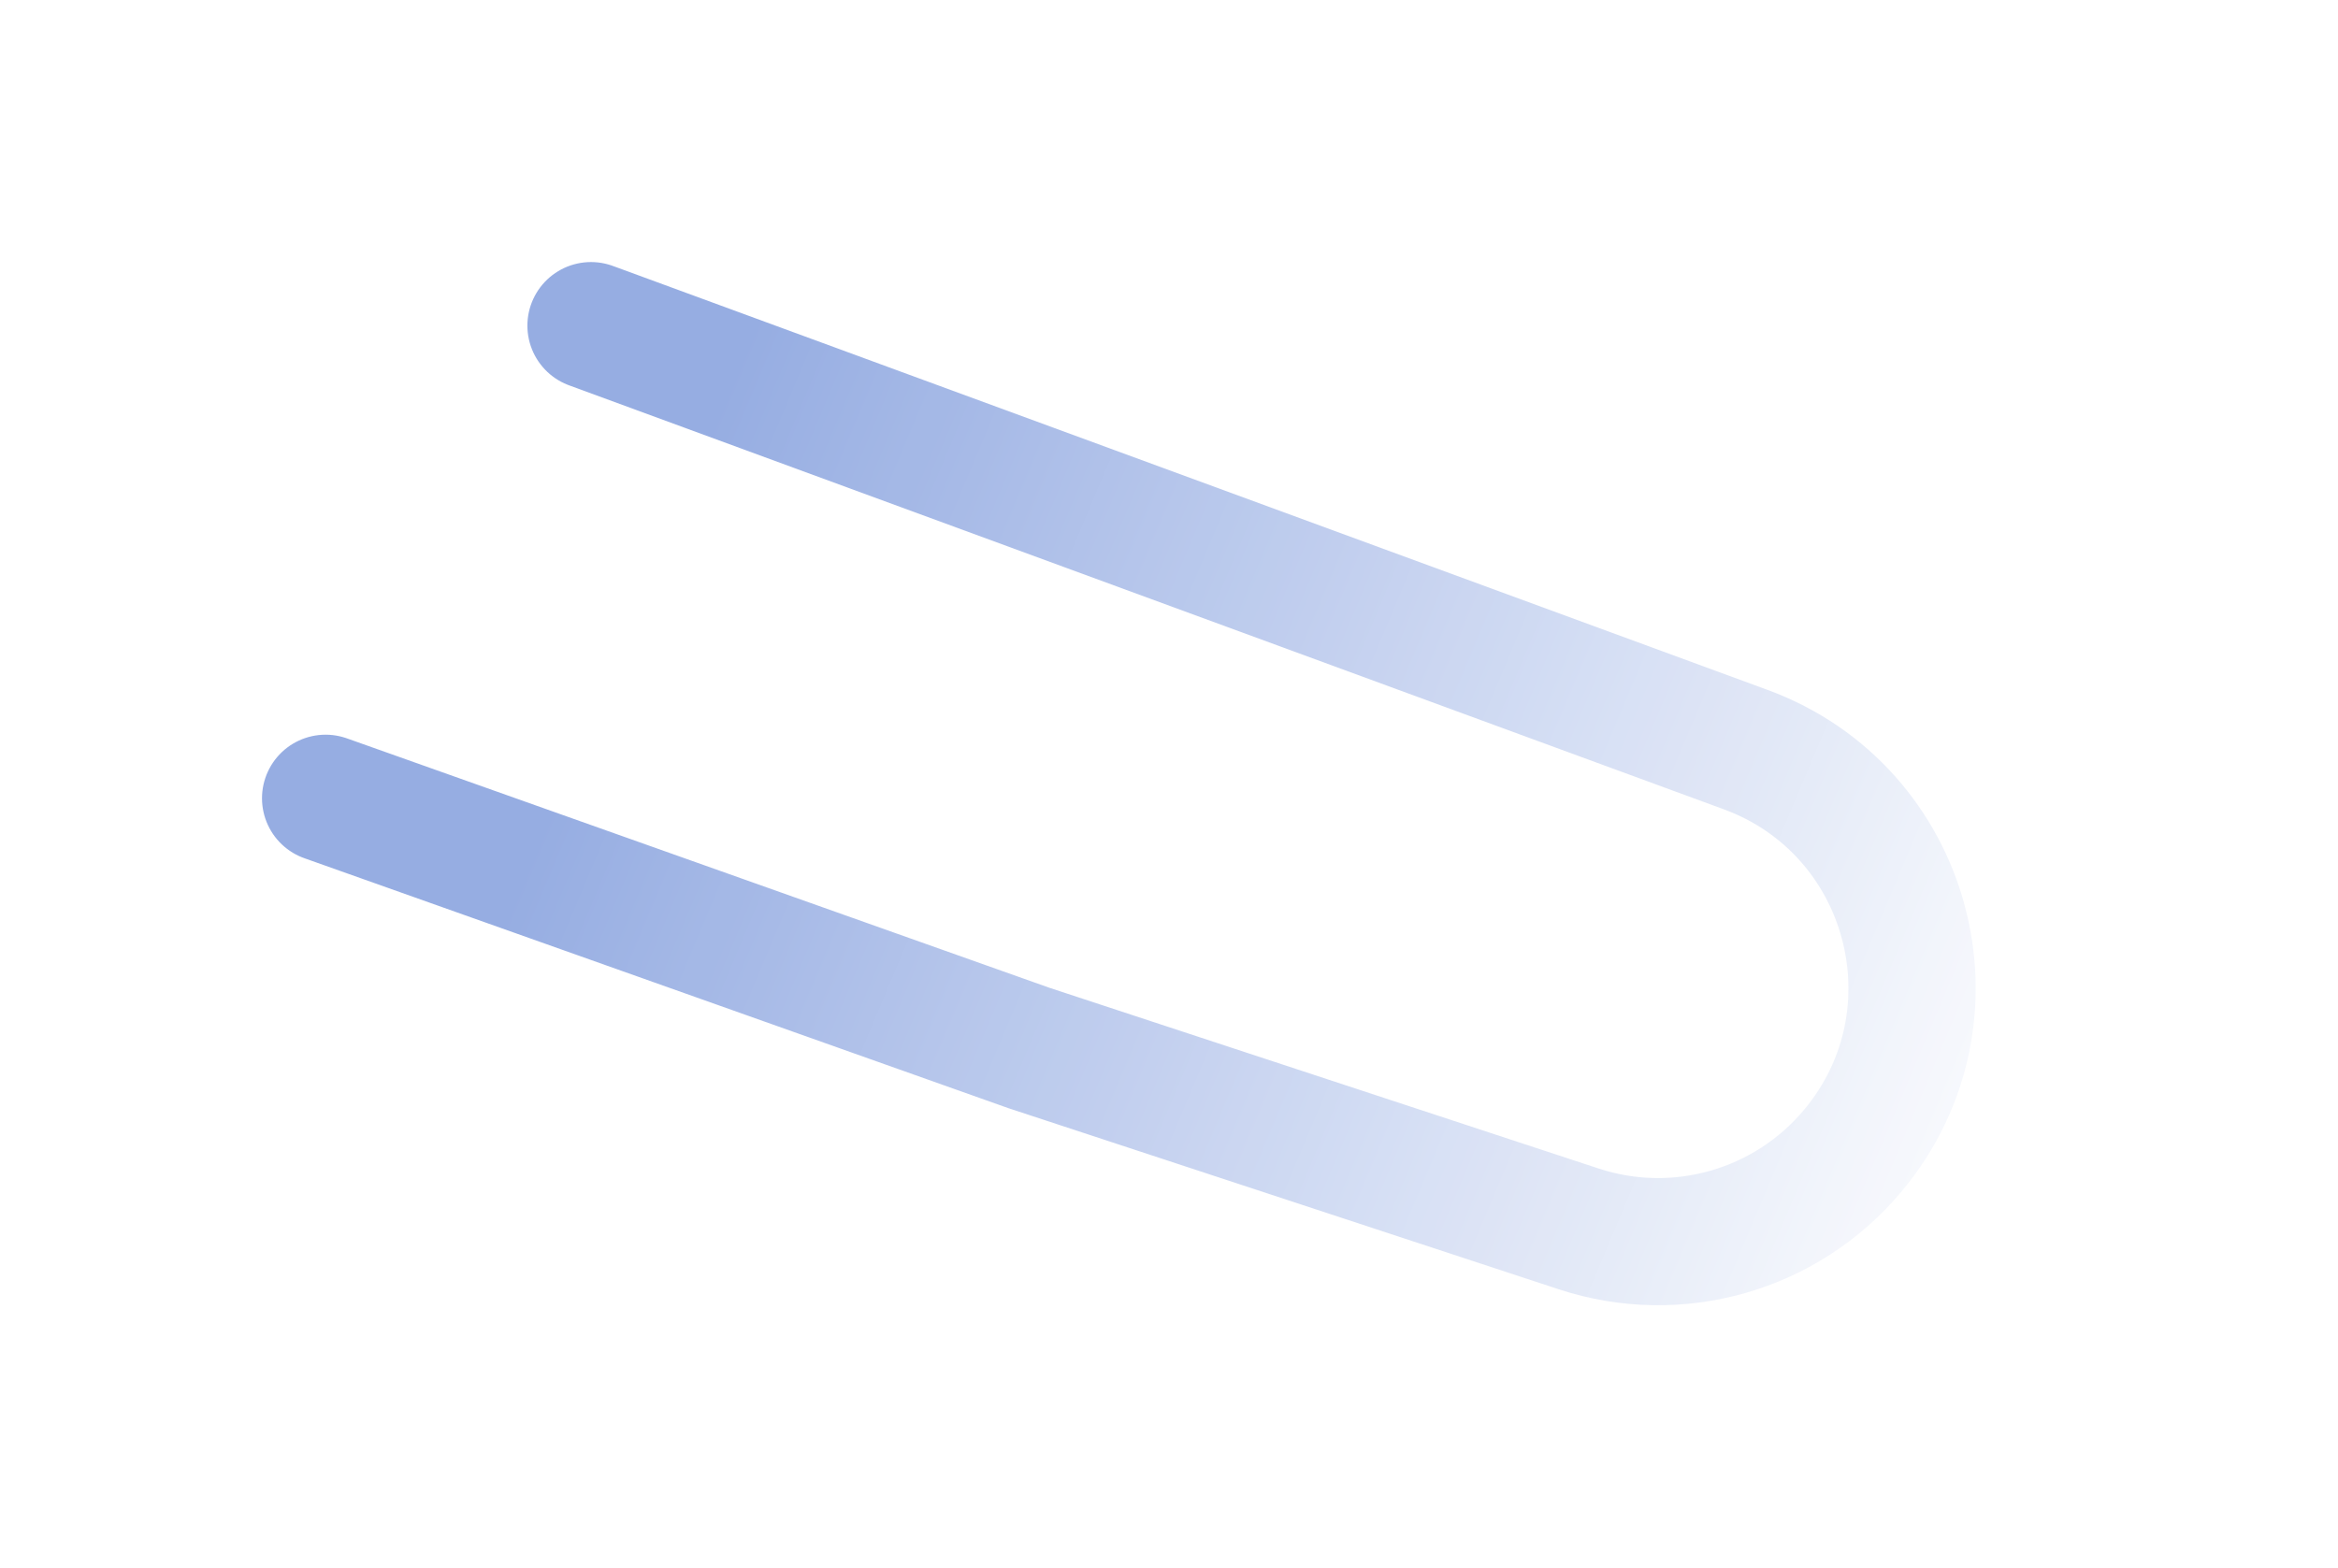 <?xml version="1.0" encoding="UTF-8"?> <svg xmlns="http://www.w3.org/2000/svg" width="1158" height="777" viewBox="0 0 1158 777" fill="none"><g filter="url(#filter0_d_2041_2388)"><path d="M292.714 161.32L864.588 371.338C946.229 401.32 973.506 503.146 917.785 569.925V569.925C884.753 609.511 830.903 624.922 781.93 608.802L509.749 519.213L161.266 395.465" stroke="url(#paint0_linear_2041_2388)" stroke-width="63" stroke-linecap="round"></path></g><path fill-rule="evenodd" clip-rule="evenodd" d="M243.9 143.394C253.8 116.436 283.68 102.608 310.639 112.508L882.513 322.525C997.918 364.907 1036.48 508.844 957.71 603.24C911.018 659.198 834.897 680.981 765.671 658.195L492.916 568.417L143.863 444.467C116.8 434.856 102.652 405.127 112.262 378.064C121.872 351.001 151.602 336.852 178.665 346.463L526.578 470.009L798.186 559.409C826.906 568.862 858.486 559.825 877.857 536.61C910.535 497.448 894.538 437.733 846.661 420.15L274.786 210.133C247.828 200.232 234 170.353 243.9 143.394Z" fill="white" fill-opacity="0.05" stroke="url(#paint1_linear_2041_2388)" stroke-linecap="round"></path><ellipse opacity="0.5" cx="274.822" cy="19.269" rx="274.822" ry="19.269" transform="matrix(0.94 0.34 -0.398 0.917 429.633 137.757)" fill="url(#paint2_diamond_2041_2388)"></ellipse><defs><filter id="filter0_d_2041_2388" x="0.358" y="0.412" width="1107.59" height="775.601" filterUnits="userSpaceOnUse" color-interpolation-filters="sRGB"><feFlood flood-opacity="0" result="BackgroundImageFix"></feFlood><feColorMatrix in="SourceAlpha" type="matrix" values="0 0 0 0 0 0 0 0 0 0 0 0 0 0 0 0 0 0 127 0" result="hardAlpha"></feColorMatrix><feOffset></feOffset><feGaussianBlur stdDeviation="64.7"></feGaussianBlur><feComposite in2="hardAlpha" operator="out"></feComposite><feColorMatrix type="matrix" values="0 0 0 0 0.167 0 0 0 0 0 0 0 0 0 1 0 0 0 1 0"></feColorMatrix><feBlend mode="normal" in2="BackgroundImageFix" result="effect1_dropShadow_2041_2388"></feBlend><feBlend mode="normal" in="SourceGraphic" in2="effect1_dropShadow_2041_2388" result="shape"></feBlend></filter><linearGradient id="paint0_linear_2041_2388" x1="309.272" y1="311.815" x2="1006.69" y2="604.907" gradientUnits="userSpaceOnUse"><stop stop-color="#91A9E1"></stop><stop offset="1" stop-color="white"></stop></linearGradient><linearGradient id="paint1_linear_2041_2388" x1="495.688" y1="623.259" x2="991.263" y2="406.37" gradientUnits="userSpaceOnUse"><stop stop-color="white" stop-opacity="0.05"></stop><stop offset="1" stop-color="white" stop-opacity="0.4"></stop></linearGradient><radialGradient id="paint2_diamond_2041_2388" cx="0" cy="0" r="1" gradientUnits="userSpaceOnUse" gradientTransform="translate(274.822 19.269) rotate(0.099) scale(264.472 18.544)"><stop stop-color="white"></stop><stop offset="1" stop-color="white" stop-opacity="0"></stop></radialGradient></defs></svg> 